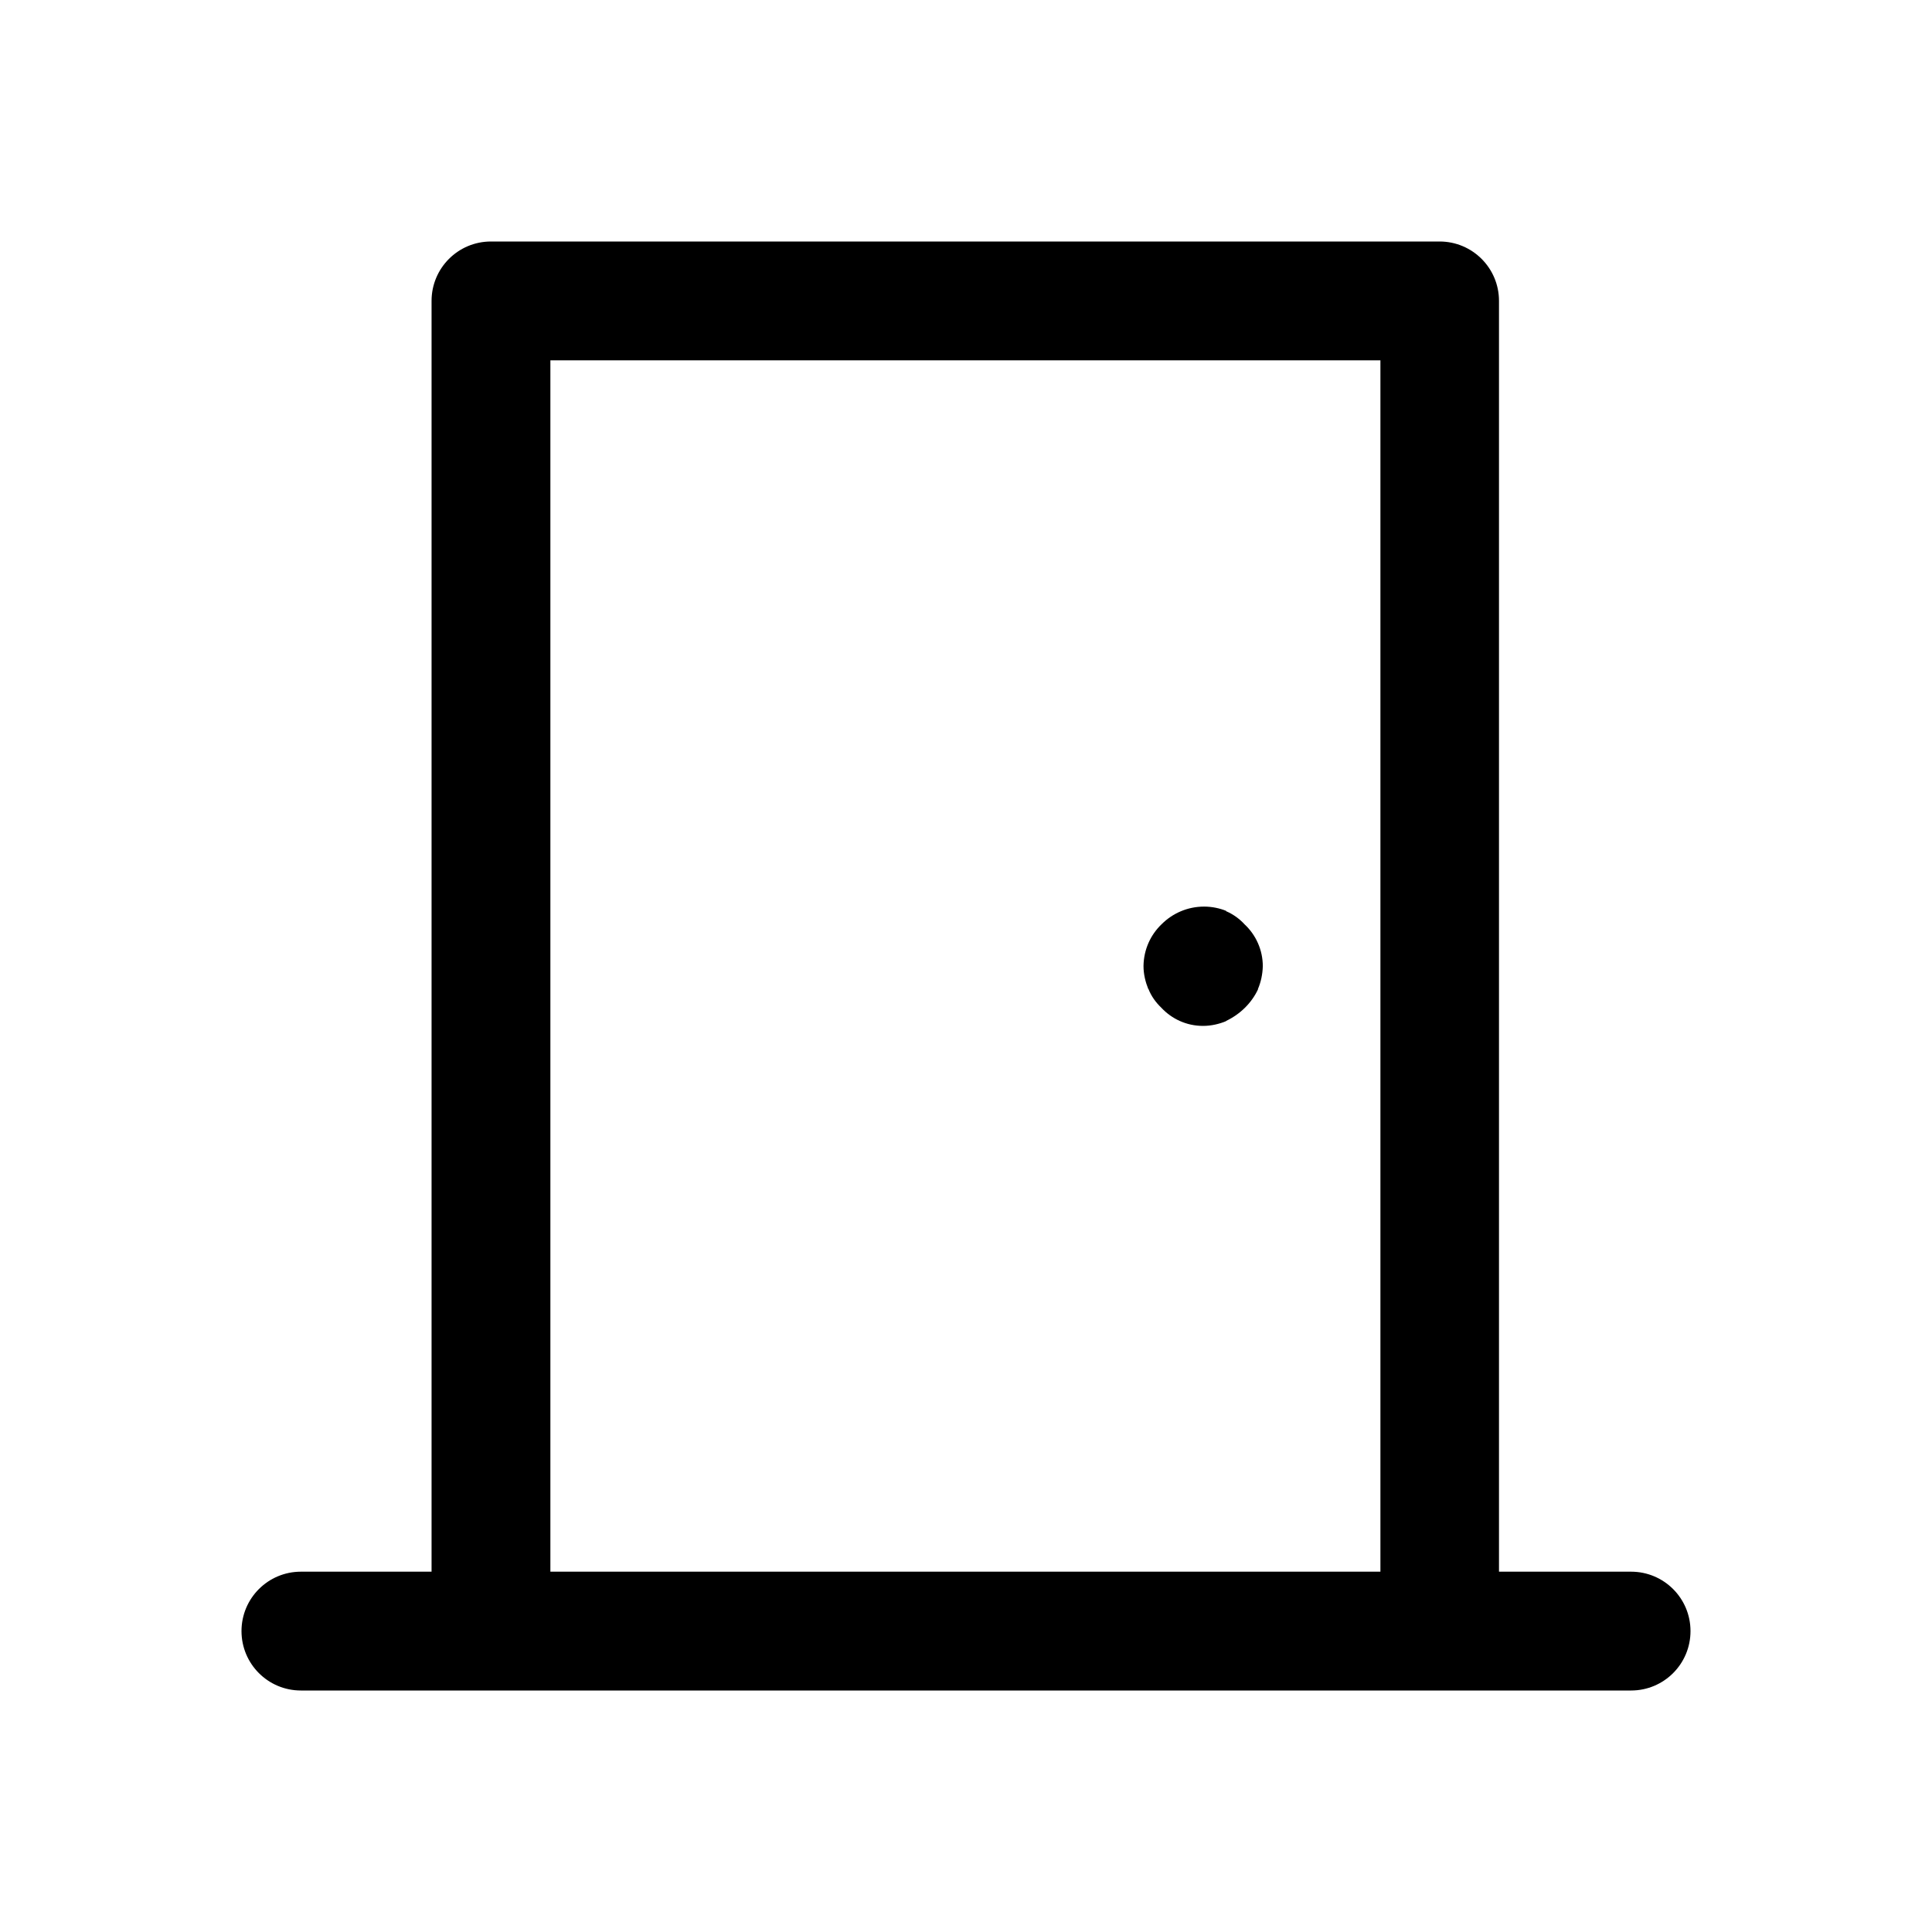 <?xml version="1.0" encoding="UTF-8"?> <svg xmlns="http://www.w3.org/2000/svg" id="Layer_1" version="1.1" viewBox="0 0 800 800"><path d="M675.4,650.8h-54.7V124.6c0-13.6-11-24.6-24.6-24.6H203.3c-13.6,0-24.6,11-24.6,24.6h0v526.2h-54.1c-13.6,0-24.6,11-24.6,24.6s11,24.6,24.6,24.6h550.8c13.6,0,24.6-11,24.6-24.6s-11-24.6-24.6-24.6h0ZM227.9,650.8V149.2h343.7v501.6H227.9ZM507.8,377.2c-2.7-1.1-5.9-1.8-9.2-1.8-6.9,0-13.1,2.8-17.6,7.3h0c-4.6,4.4-7.4,10.5-7.5,17.3h0c0,3.4.8,6.6,2,9.6v-.2c1.2,3.1,3.1,5.7,5.4,7.9h0c4.3,4.6,10.4,7.5,17.2,7.5h.1c3.4,0,6.7-.8,9.6-2h-.2c5.9-2.8,10.6-7.4,13.3-13.1v-.2c1.2-2.8,1.9-6,2-9.4h0c0-6.8-2.9-13-7.5-17.3h0c-2.1-2.3-4.7-4.2-7.7-5.5h-.1c0,0,0,0,0,0Z"></path></svg> 